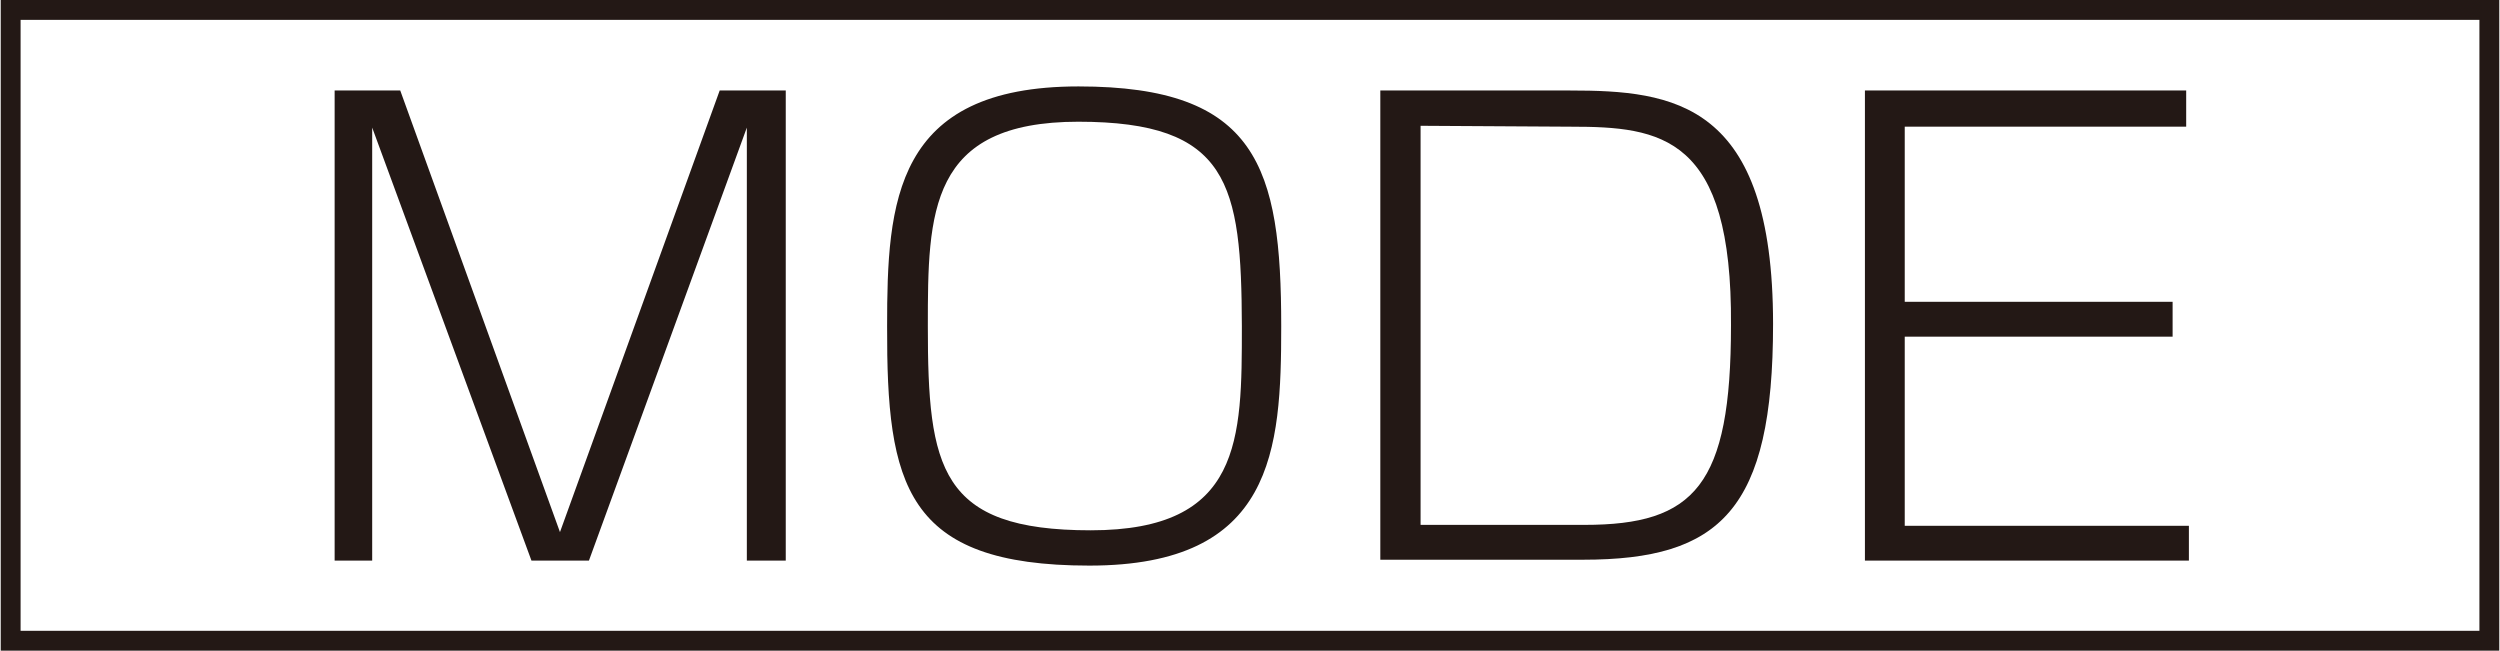 <svg id="レイヤー_1" data-name="レイヤー 1" xmlns="http://www.w3.org/2000/svg" width="19.48mm" height="5.07mm" viewBox="0 0 55.22 14.38">
  <title>symbol_MODE_WHT_L</title>
  <rect x="0.22" y="0.22" width="54.78" height="13.94" style="fill: none;stroke: #231815;stroke-width: 0.439px"/>
  <g>
    <path d="M13,12.39H11.73L8.21,2.82c0,.46,0,1.78,0,2.28v7.29H7.38V2H8.83l3.53,9.76L15.89,2h1.46V12.39h-.86V5.1c0-.55,0-1.76,0-2.28Z" style="fill: #231815"/>
    <path d="M23.82,1.91c3.95,0,4.48,1.78,4.48,5.3,0,2.74-.16,5.29-4.24,5.29s-4.48-1.79-4.47-5.29C19.59,4.47,19.74,1.91,23.82,1.91Zm0,.78c-3.31,0-3.33,2-3.33,4.52,0,3.14.26,4.51,3.6,4.51s3.34-2,3.34-4.51C27.42,4.06,27.15,2.69,23.81,2.69Z" style="fill: #231815"/>
    <path d="M34.68,2c2.29,0,4.49.25,4.49,5.16,0,4.11-1.16,5.21-4.2,5.21H30.49V2Zm-3.3.78v8.82H35c2.44,0,3.24-.87,3.24-4.41C38.27,3,36.7,2.8,34.7,2.8Z" style="fill: #231815"/>
    <path d="M48.3,2V2.8H42.08V6.67H48v.77H42.08v4.18h6.28v.77H41.2V2Z" style="fill: #231815"/>
  </g>
</svg>
